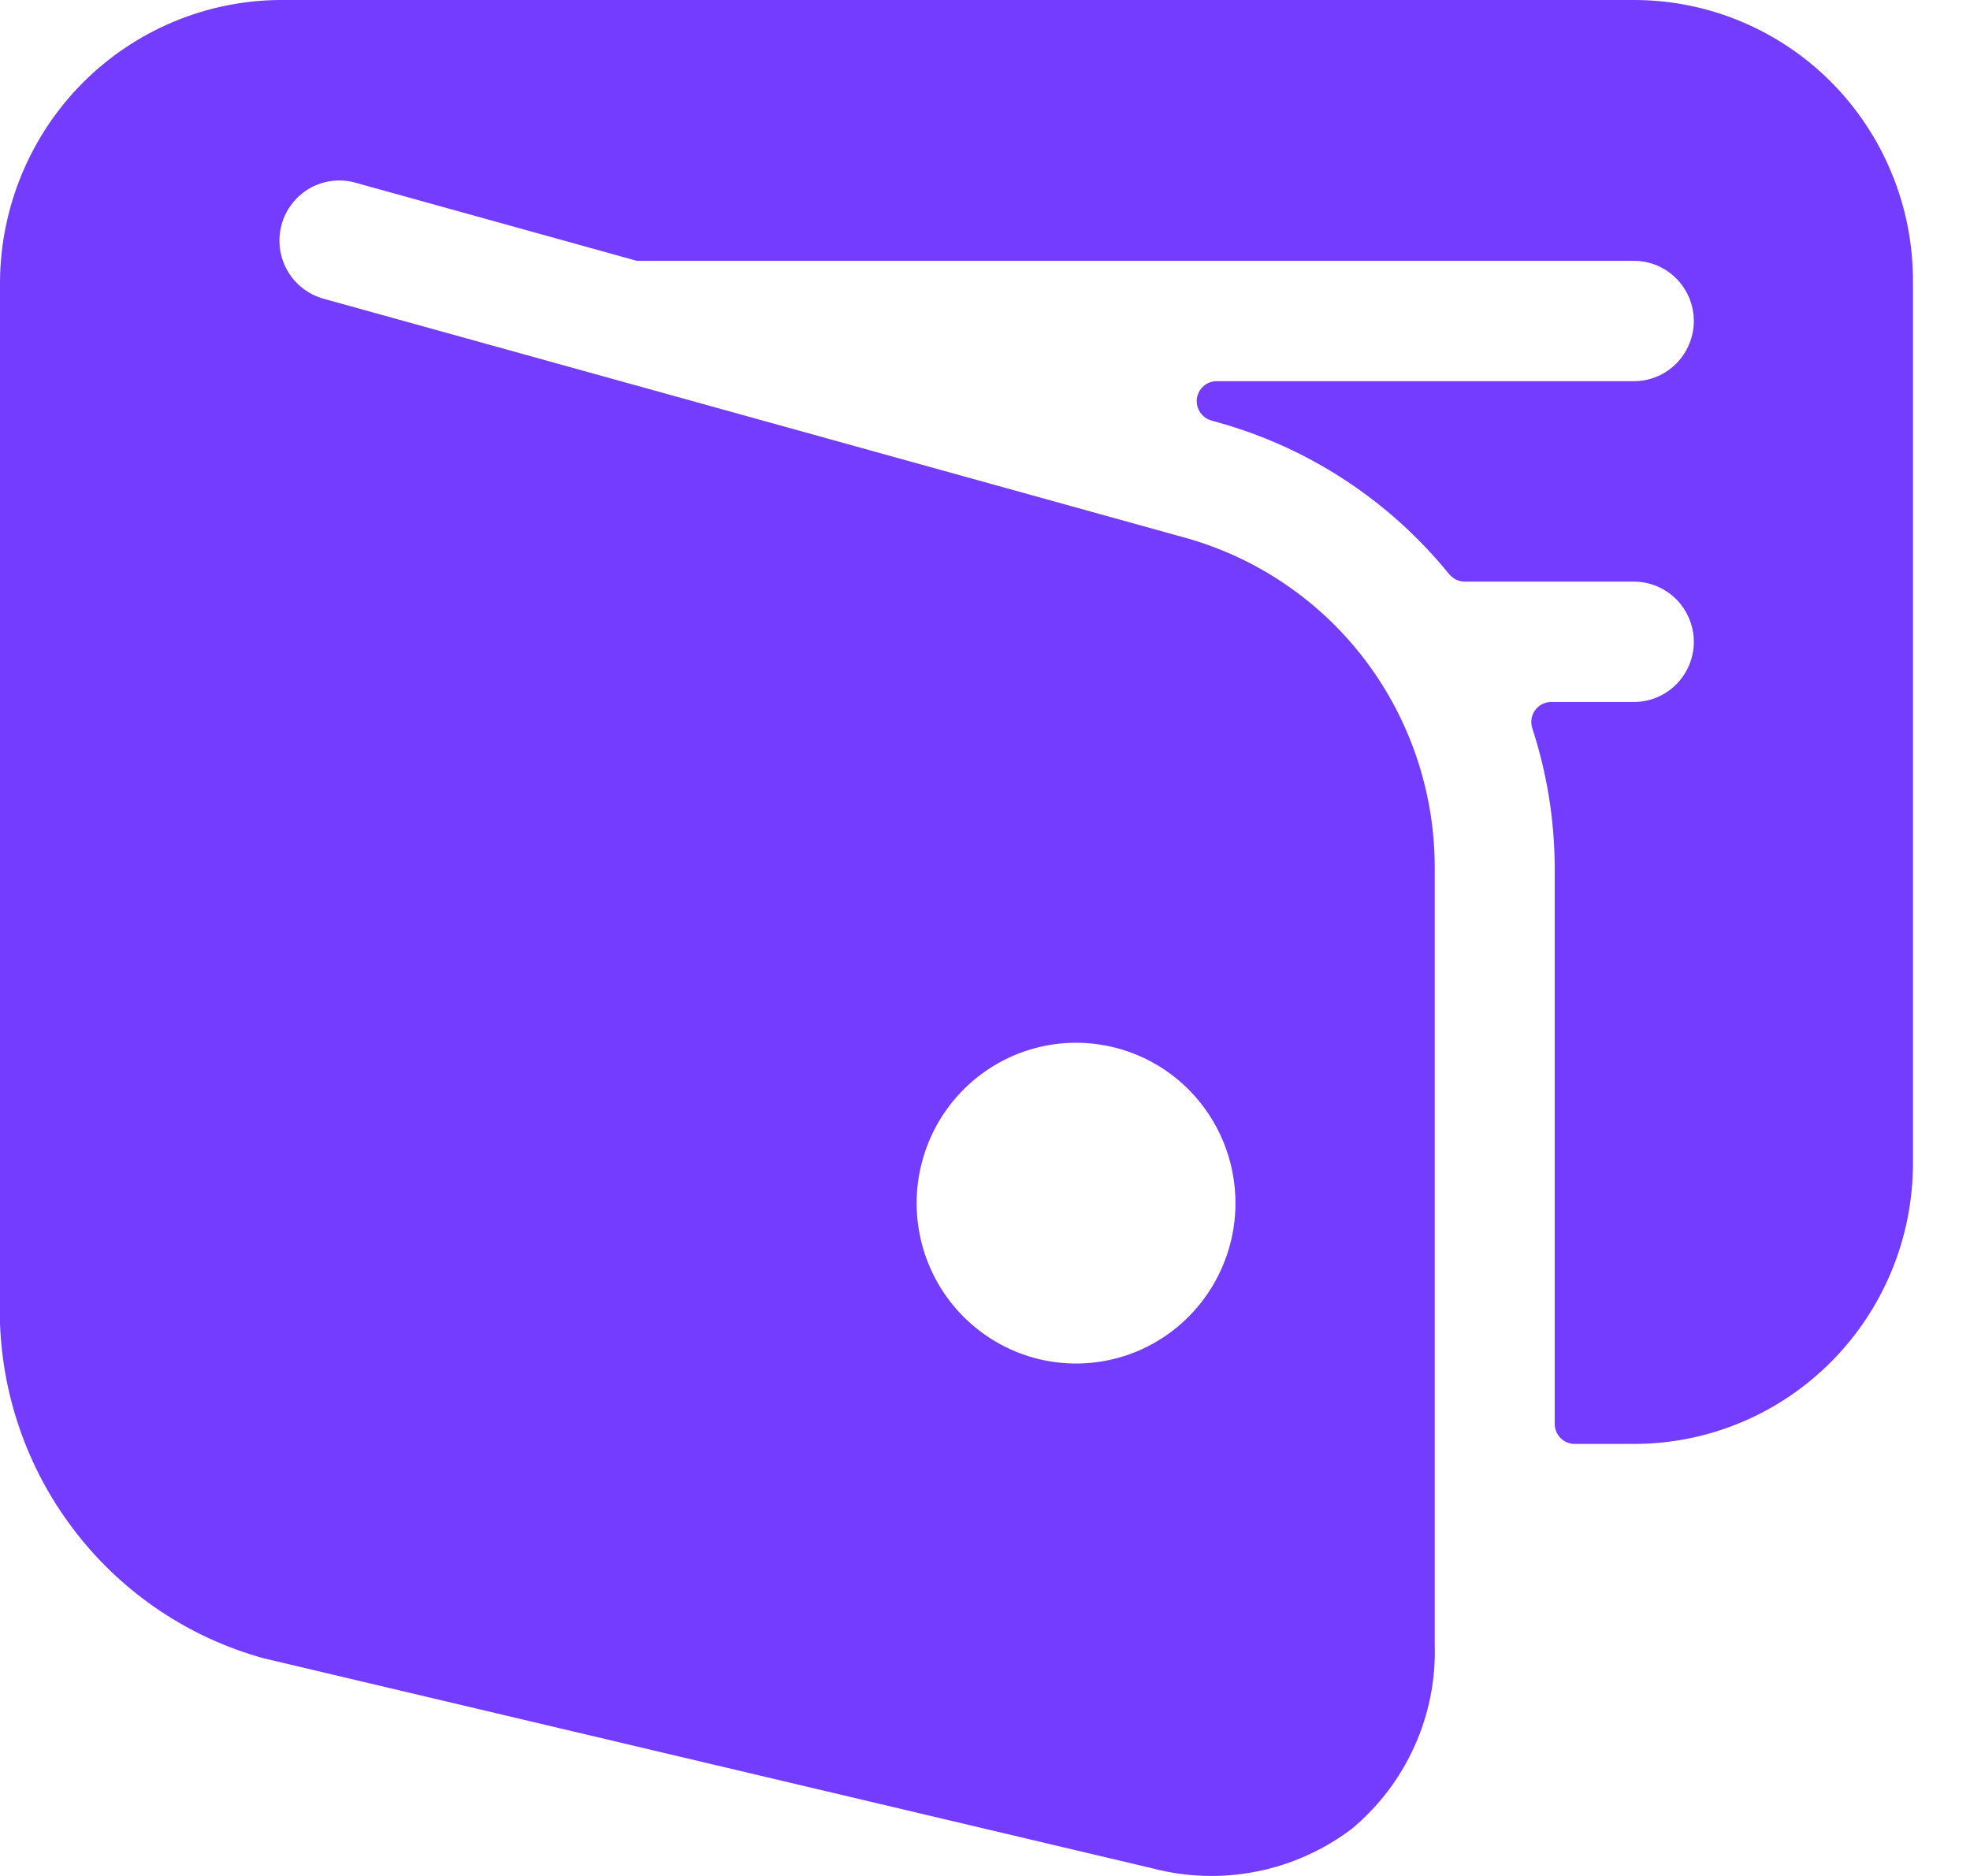 <?xml version="1.0" encoding="UTF-8"?>
<svg xmlns="http://www.w3.org/2000/svg" width="21" height="20" viewBox="0 0 21 20" fill="none">
  <path d="M17.418 0H2.974C2.188 0.008 1.436 0.326 0.88 0.885C0.324 1.445 0.008 2.202 0 2.993L0 14.11C0.03 14.928 0.318 15.715 0.824 16.357C1.329 16.999 2.024 17.462 2.809 17.679L12.29 19.92C12.651 20.014 13.029 20.025 13.394 19.953C13.76 19.881 14.105 19.726 14.404 19.502C14.692 19.264 14.923 18.962 15.077 18.62C15.232 18.279 15.306 17.905 15.294 17.53V9.242C15.293 8.447 15.033 7.674 14.555 7.041C14.076 6.408 13.405 5.95 12.644 5.736L3.446 3.184C3.366 3.161 3.29 3.123 3.224 3.071C3.158 3.019 3.103 2.955 3.062 2.882C3.02 2.808 2.994 2.728 2.984 2.644C2.973 2.56 2.98 2.476 3.002 2.394C3.024 2.313 3.062 2.237 3.114 2.171C3.165 2.104 3.229 2.049 3.302 2.007C3.375 1.966 3.455 1.939 3.538 1.929C3.621 1.918 3.705 1.925 3.786 1.947L6.789 2.781H6.799H17.418C17.587 2.781 17.749 2.848 17.869 2.969C17.988 3.089 18.056 3.252 18.056 3.422C18.056 3.592 17.988 3.755 17.869 3.876C17.749 3.996 17.587 4.064 17.418 4.064H12.97C12.919 4.063 12.869 4.082 12.83 4.116C12.791 4.15 12.766 4.197 12.759 4.248C12.752 4.3 12.764 4.352 12.793 4.395C12.821 4.438 12.864 4.47 12.913 4.483L12.986 4.504C13.954 4.774 14.815 5.34 15.45 6.124C15.471 6.148 15.496 6.167 15.524 6.181C15.553 6.194 15.584 6.201 15.615 6.201H17.418C17.587 6.201 17.749 6.269 17.869 6.389C17.988 6.509 18.056 6.673 18.056 6.843C18.056 7.013 17.988 7.176 17.869 7.296C17.749 7.416 17.587 7.484 17.418 7.484H16.536C16.503 7.484 16.47 7.492 16.44 7.507C16.41 7.522 16.384 7.544 16.364 7.572C16.344 7.599 16.331 7.631 16.326 7.664C16.321 7.697 16.324 7.732 16.334 7.764C16.49 8.241 16.571 8.741 16.573 9.244V15.18C16.573 15.237 16.595 15.291 16.635 15.331C16.675 15.371 16.729 15.394 16.785 15.394H17.418C18.207 15.394 18.963 15.079 19.521 14.517C20.079 13.956 20.392 13.195 20.392 12.401V2.995C20.392 2.601 20.316 2.212 20.166 1.849C20.017 1.485 19.798 1.155 19.522 0.877C19.246 0.599 18.918 0.379 18.557 0.228C18.196 0.077 17.809 -6.41927e-08 17.418 0ZM13.17 12.827C13.17 13.165 13.07 13.496 12.883 13.777C12.697 14.058 12.431 14.277 12.121 14.407C11.81 14.536 11.469 14.57 11.139 14.504C10.809 14.438 10.507 14.275 10.269 14.036C10.031 13.797 9.869 13.492 9.804 13.161C9.738 12.829 9.772 12.485 9.901 12.172C10.029 11.86 10.247 11.593 10.527 11.405C10.806 11.217 11.134 11.117 11.471 11.117C11.921 11.117 12.354 11.297 12.672 11.617C12.991 11.938 13.17 12.373 13.17 12.827Z" fill="#733CFF"></path>
</svg>
